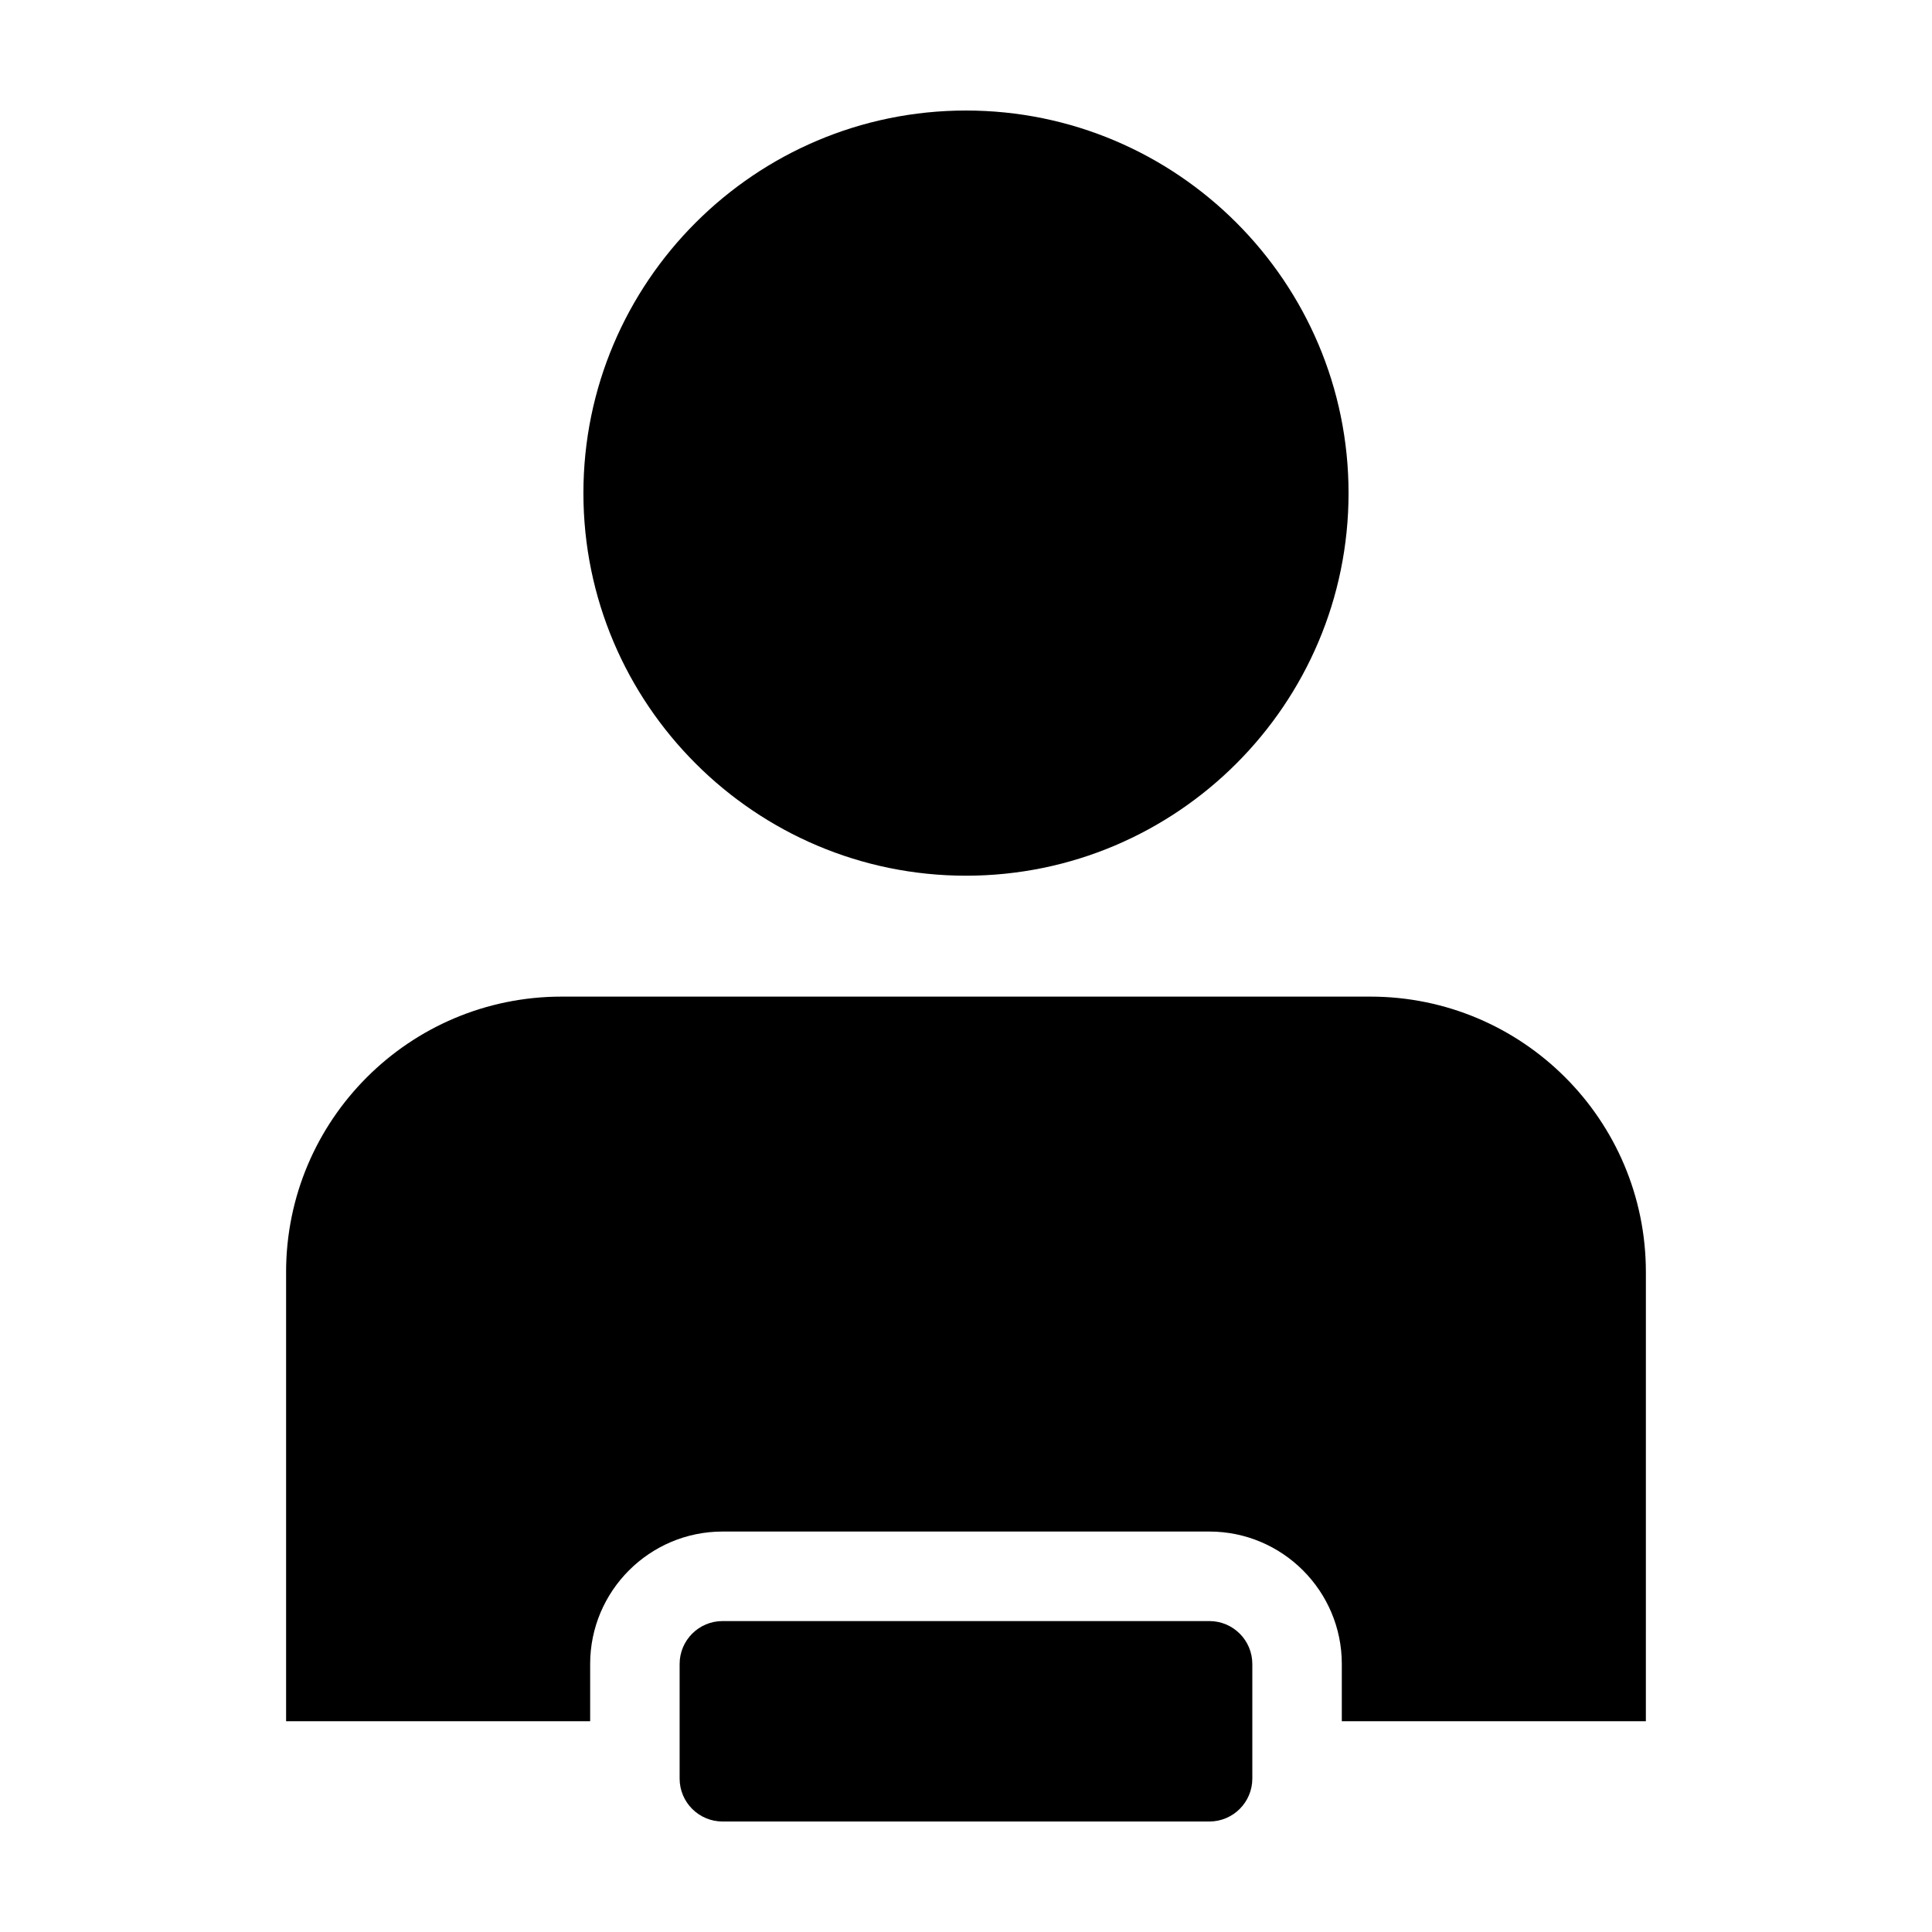 <?xml version="1.0" encoding="UTF-8"?>
<!-- Uploaded to: SVG Repo, www.svgrepo.com, Generator: SVG Repo Mixer Tools -->
<svg fill="#000000" width="800px" height="800px" version="1.1" viewBox="144 144 512 512" xmlns="http://www.w3.org/2000/svg">
 <g>
  <path d="m501.38 274.68c0-55.918-45.465-101.39-101.38-101.39-55.906 0-101.39 45.473-101.39 101.39 0.008 55.906 45.488 101.39 101.39 101.39 55.91 0 101.38-45.484 101.38-101.39z"/>
  <path d="m219.82 481.14v119.01h80.578v-15.18c0-19.352 15.742-35.094 35.094-35.094h129c19.363 0 35.102 15.742 35.102 35.094v15.18h80.578l0.004-119.01c0-40.336-32.695-73.027-73.031-73.027h-214.3c-40.324 0-73.027 32.699-73.027 73.027z"/>
  <path d="m464.5 573.6h-129.01c-6.289 0-11.383 5.094-11.383 11.383v30.359c0 6.277 5.098 11.375 11.383 11.375h129c6.289 0 11.387-5.098 11.387-11.375v-30.359c0.004-6.289-5.094-11.383-11.383-11.383z"/>
 </g>
</svg>